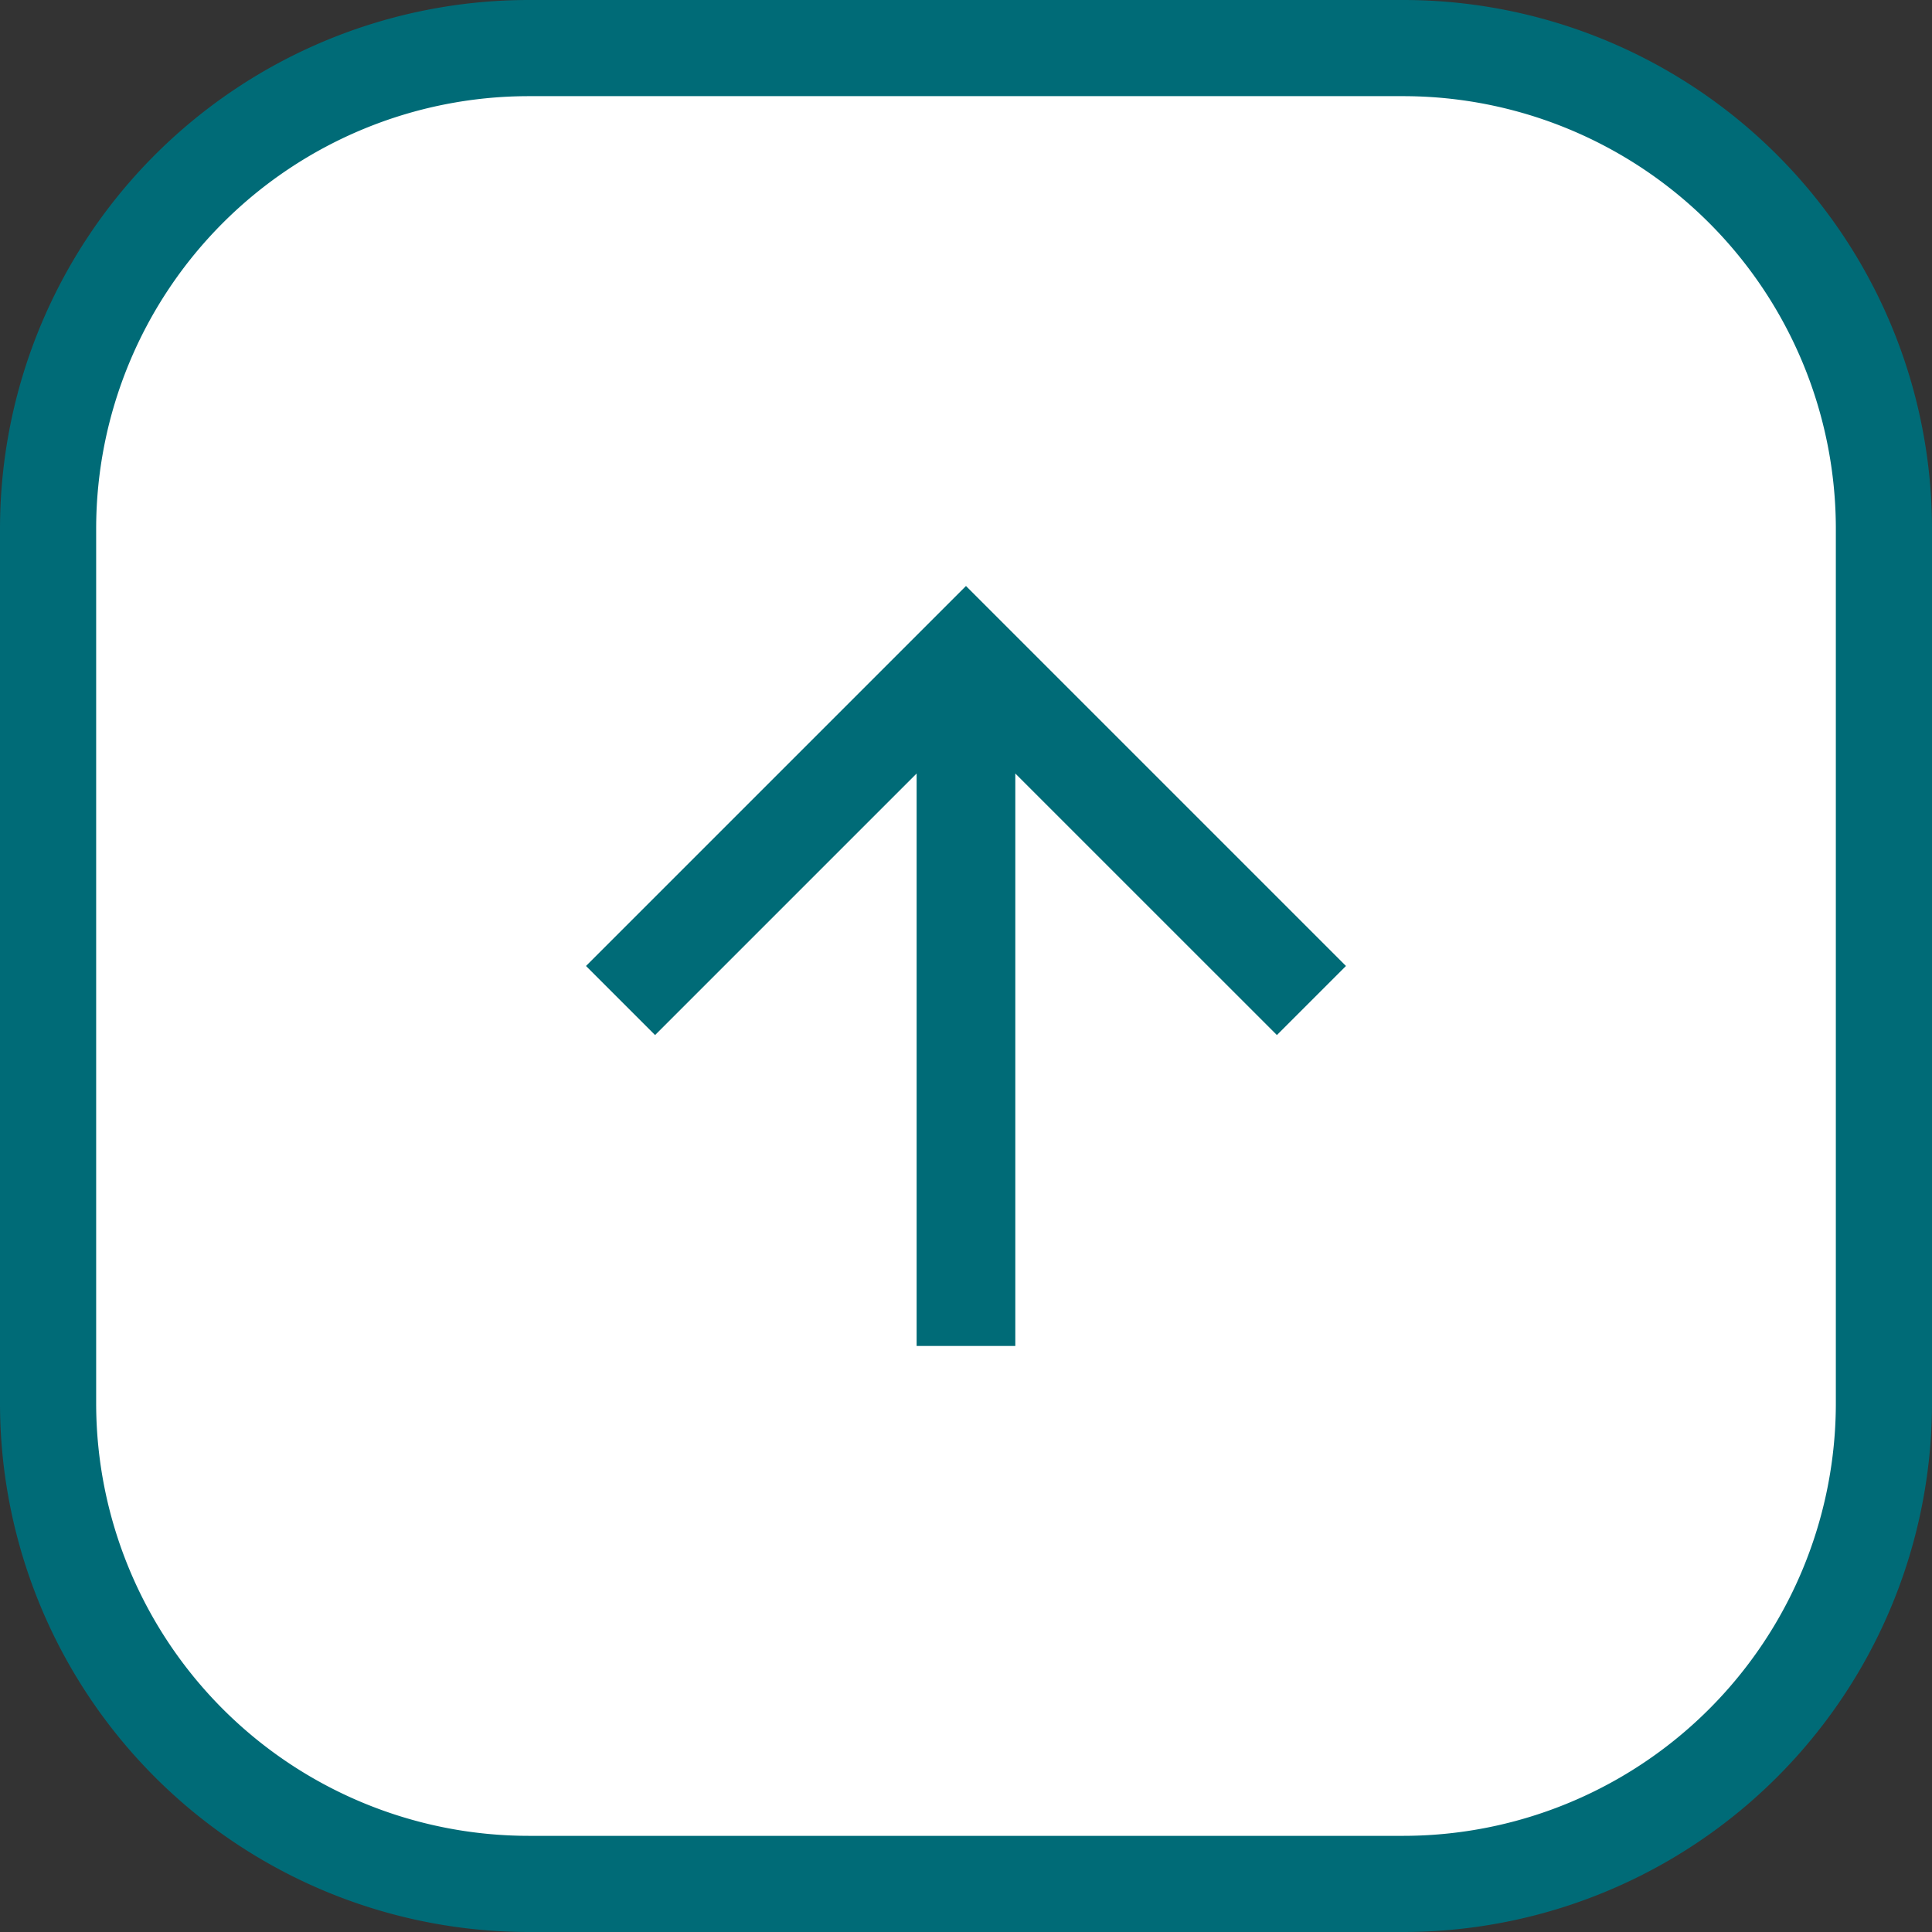 <svg xmlns="http://www.w3.org/2000/svg" width="60.275" height="60.275" viewBox="0 0 60.275 60.275">
  <rect x="0" y="0" width="60.275" height="60.275" fill="#333333" stroke="none"/>
  <g id="Group_197" data-name="Group 197" transform="translate(-1206.5 -2214.5)">
    <path id="Path_72" data-name="Path 72" d="M15,0H42.275a15,15,0,0,1,15,15V42.275a15,15,0,0,1-15,15H15a15,15,0,0,1-15-15V15A15,15,0,0,1,15,0Z" transform="translate(1208 2216)" fill="#fff" stroke="#006b77" stroke-width="3"/>
    <g id="Symbol_1" data-name="Symbol 1" transform="translate(1224.782 2232.782)">
      <path id="Path_10" data-name="Path 10" d="M11.855,0,9.7,2.155l8.16,8.16H0v3.079H17.86L9.7,21.555l2.155,2.155L23.71,11.855Z" transform="translate(0 23.71) rotate(-90)" fill="#006b77"/>
    </g>
  </g>
</svg>
